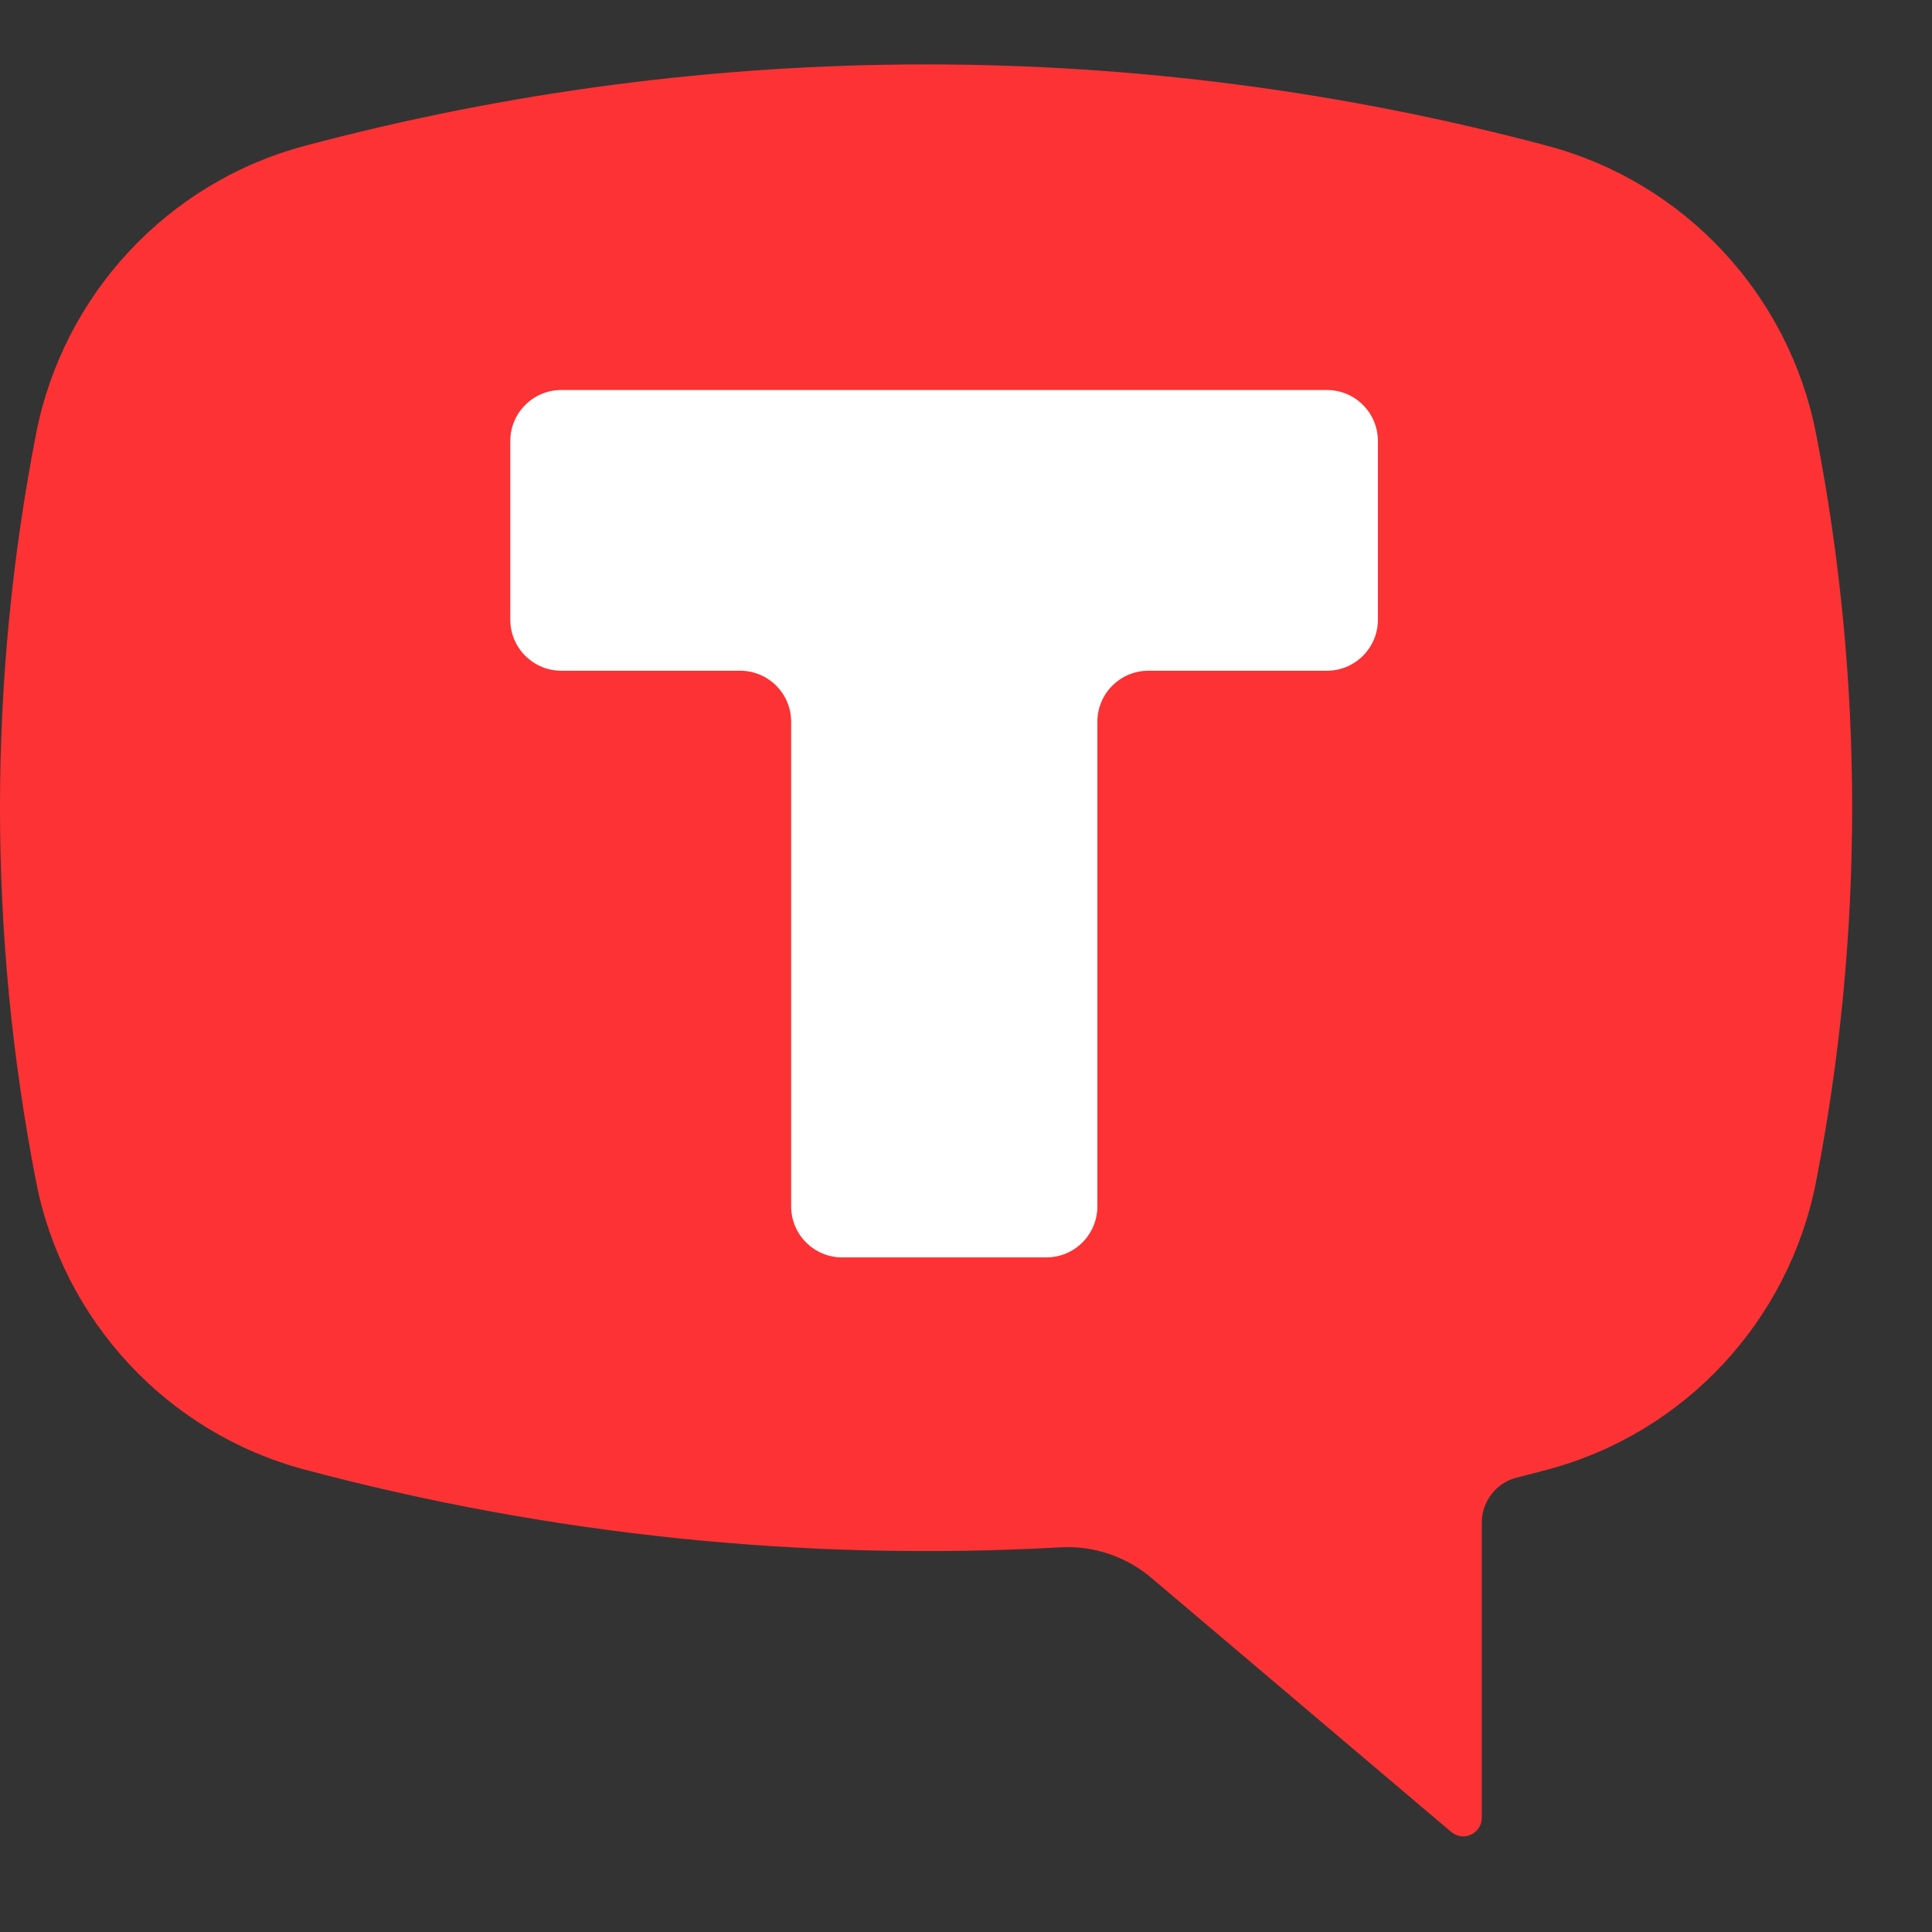 <svg width="30" height="30" viewBox="0 0 30 30" fill="none" xmlns="http://www.w3.org/2000/svg">
<rect x="0" y="0" width="30" height="30" fill="#333333" stroke="none"/>
<path fill-rule="evenodd" clip-rule="evenodd" d="M24.034 2.266C17.709 0.578 11.052 0.578 4.727 2.266C2.603 2.833 0.982 4.573 0.56 6.736C-0.187 10.57 -0.187 14.514 0.56 18.348C0.982 20.512 2.603 22.252 4.727 22.819C8.552 23.84 12.514 24.248 16.466 24.027C16.979 23.998 17.485 24.168 17.877 24.5L22.535 28.447C22.621 28.52 22.741 28.536 22.842 28.488C22.943 28.441 23.009 28.339 23.009 28.227V23.644C23.009 23.314 23.233 23.024 23.552 22.944C23.713 22.903 23.873 22.862 24.034 22.819C26.157 22.252 27.779 20.512 28.2 18.348C28.947 14.514 28.947 10.57 28.2 6.736C27.779 4.573 26.157 2.833 24.034 2.266Z" fill="#FC3234"/>
<path fill-rule="evenodd" clip-rule="evenodd" d="M21.396 6.848C21.396 6.411 21.042 6.056 20.604 6.056H8.716C8.279 6.056 7.924 6.411 7.924 6.848V9.622C7.924 10.06 8.279 10.415 8.716 10.415H11.492C11.93 10.415 12.285 10.769 12.285 11.207V18.732C12.285 19.17 12.64 19.525 13.077 19.525H16.247C16.685 19.525 17.04 19.17 17.04 18.732V11.207C17.04 10.769 17.395 10.415 17.832 10.415H20.604C21.042 10.415 21.396 10.06 21.396 9.622V6.848Z" fill="white"/>
</svg>
